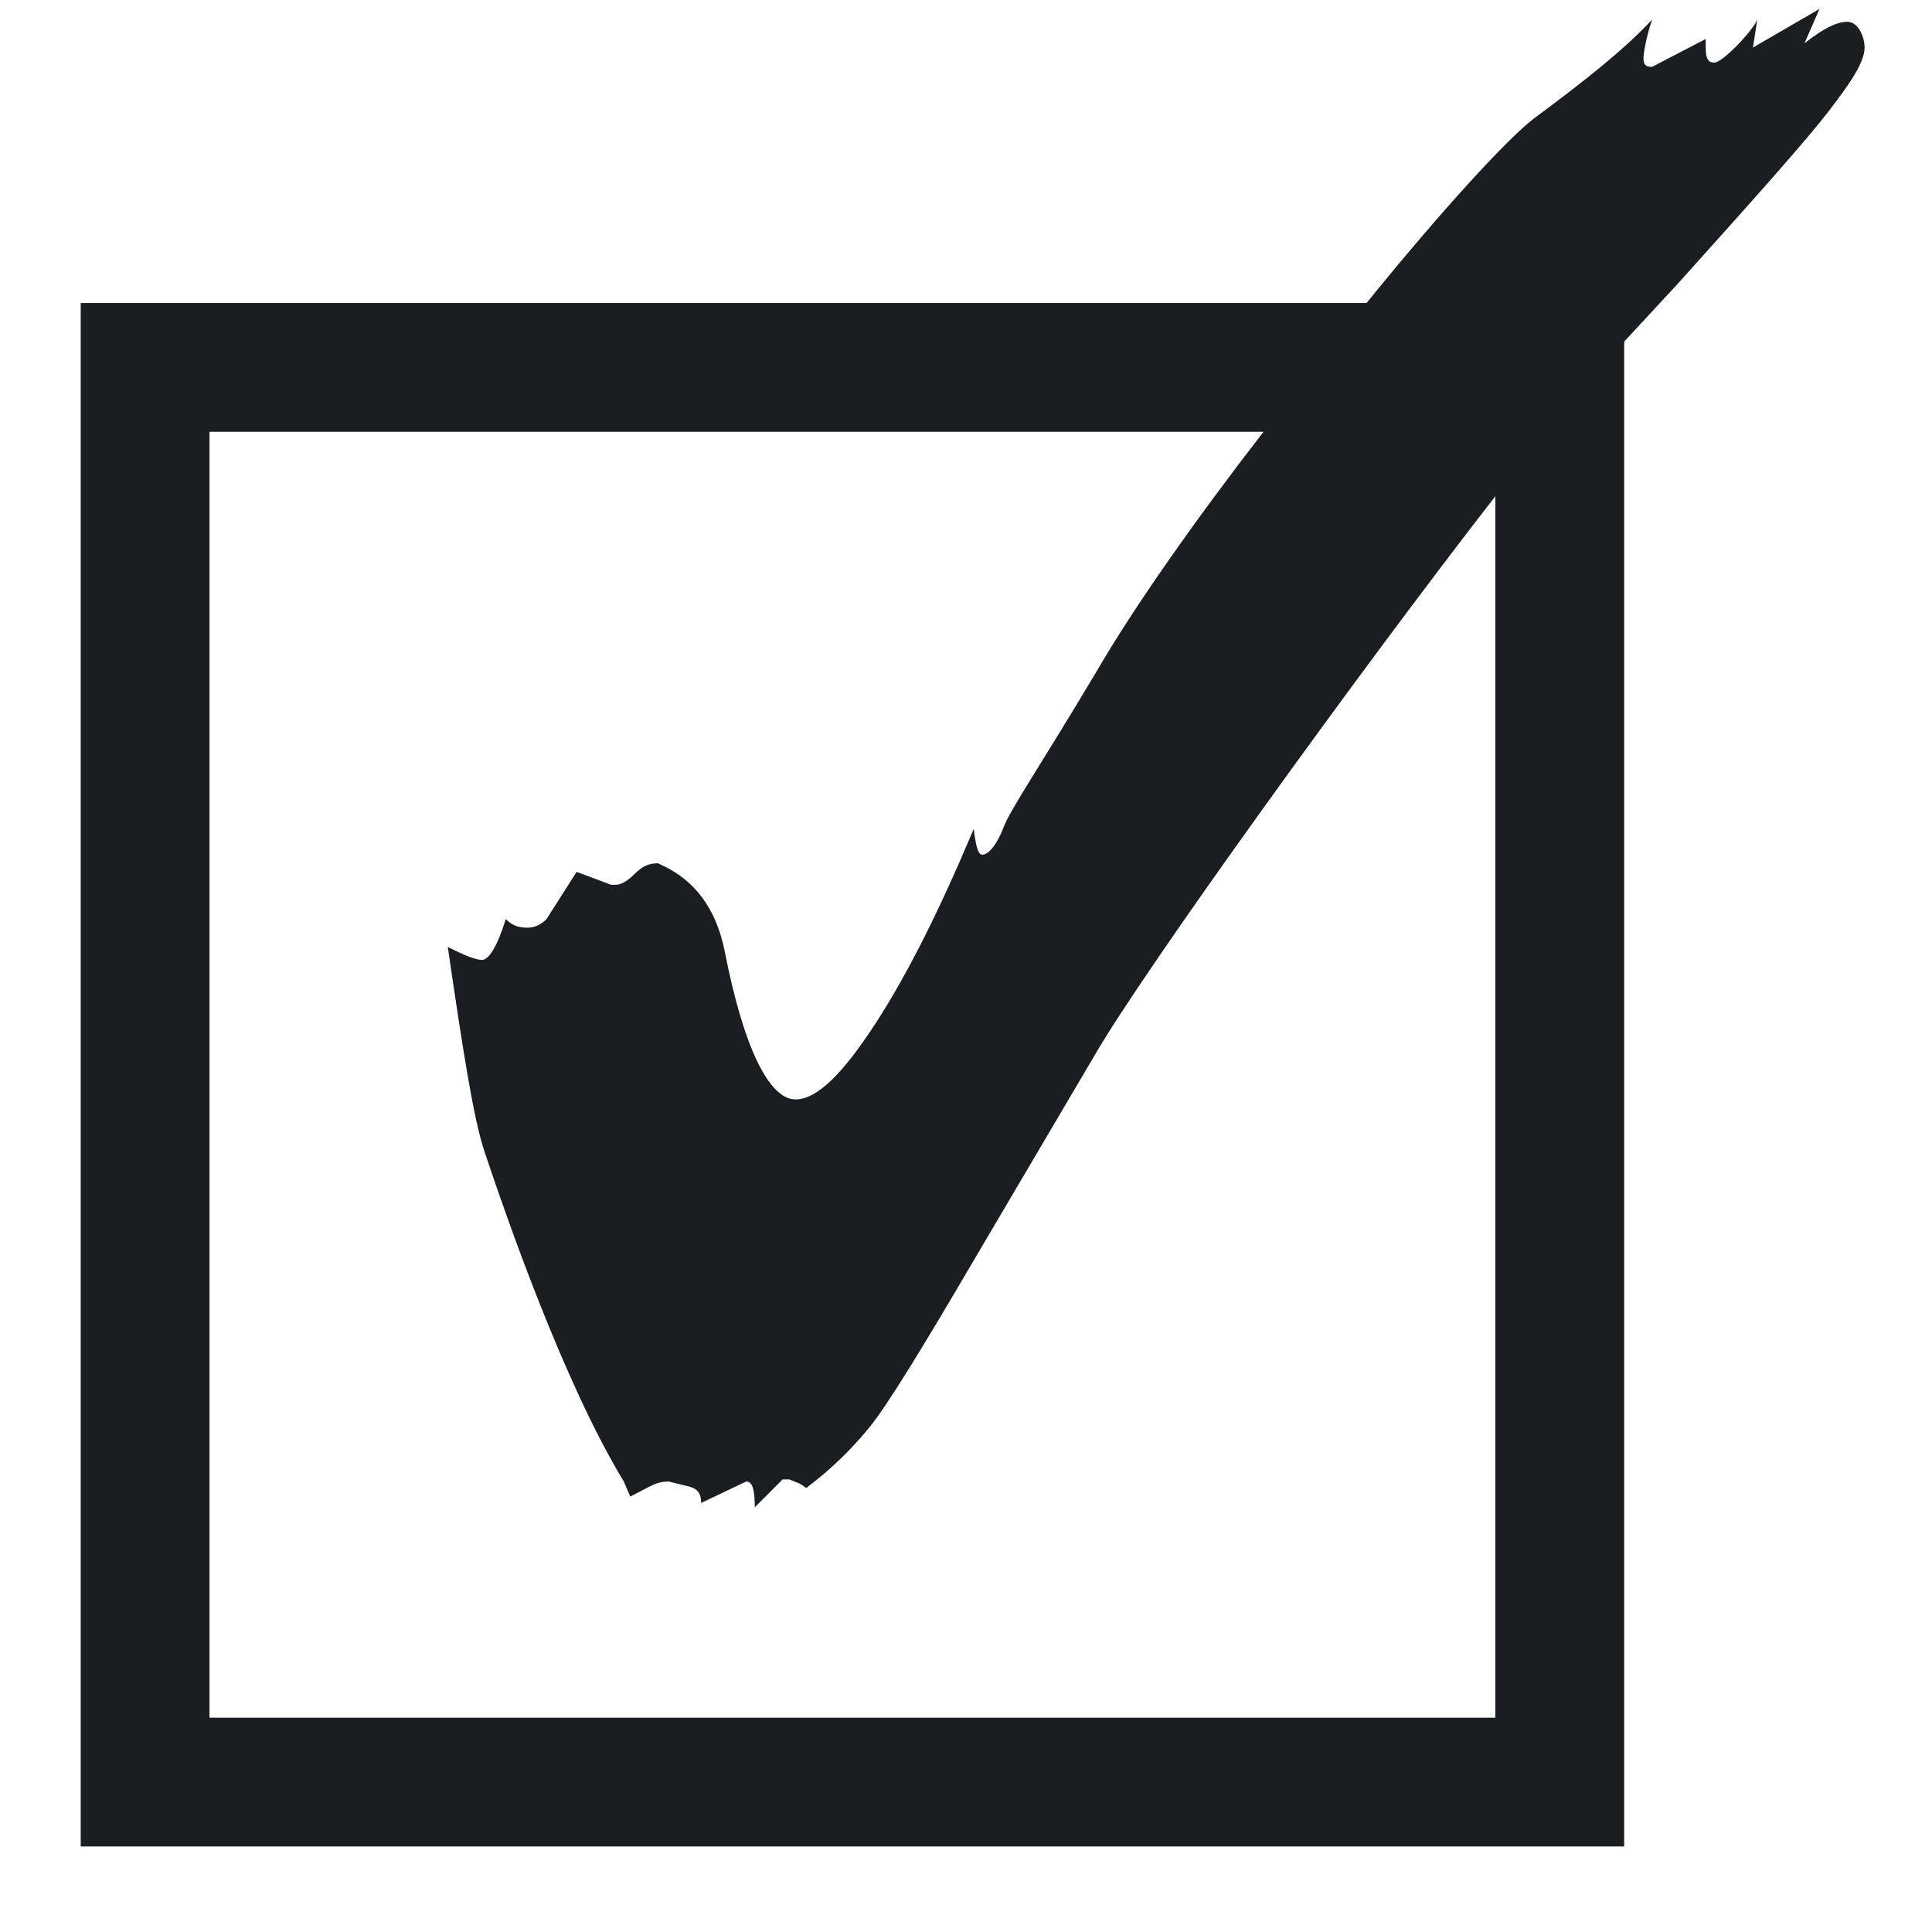 <svg width="18" height="18" viewBox="0 0 18 18" fill="none" xmlns="http://www.w3.org/2000/svg">
<path d="M0.752 17.203V2.823H12.732C13.412 1.983 14.032 1.303 14.292 1.103C14.752 0.763 15.132 0.463 15.392 0.183C15.332 0.363 15.312 0.503 15.312 0.543C15.312 0.603 15.332 0.623 15.392 0.623L15.892 0.363V0.443C15.892 0.543 15.912 0.583 15.972 0.583C16.052 0.583 16.332 0.283 16.372 0.183L16.332 0.443L16.952 0.083L16.812 0.403C16.992 0.263 17.112 0.203 17.212 0.203C17.312 0.203 17.372 0.343 17.372 0.443C17.372 0.583 17.232 0.783 17.032 1.043C16.832 1.303 16.352 1.843 15.632 2.643L15.132 3.183V17.203H0.752ZM1.952 16.003H13.932V4.623C12.672 6.243 10.652 9.043 10.192 9.843L9.072 11.743C8.592 12.563 8.272 13.083 8.112 13.283C7.952 13.483 7.752 13.683 7.512 13.863L7.452 13.823L7.352 13.783H7.292L7.032 14.043C7.032 13.883 7.012 13.803 6.952 13.803L6.532 14.003C6.532 13.903 6.492 13.863 6.392 13.843L6.232 13.803C6.112 13.803 6.072 13.843 5.872 13.943L5.812 13.803C5.252 12.883 4.712 11.323 4.512 10.723C4.412 10.423 4.312 9.783 4.172 8.823C4.332 8.903 4.432 8.943 4.492 8.943C4.552 8.943 4.632 8.823 4.712 8.563C4.772 8.623 4.832 8.643 4.912 8.643C4.972 8.643 5.032 8.623 5.092 8.563L5.372 8.123L5.692 8.243H5.732C5.752 8.243 5.812 8.243 5.912 8.143C5.992 8.063 6.052 8.043 6.132 8.043L6.172 8.063C6.472 8.203 6.672 8.463 6.752 8.863C6.932 9.783 7.172 10.243 7.412 10.243C7.612 10.243 7.852 10.003 8.152 9.543C8.452 9.083 8.752 8.483 9.072 7.723C9.092 7.883 9.112 7.963 9.152 7.963C9.212 7.963 9.292 7.863 9.352 7.703C9.412 7.543 9.712 7.103 10.212 6.263C10.572 5.643 11.152 4.823 11.772 4.023H1.952V16.003Z" fill="#1B1E21"/>
</svg>
